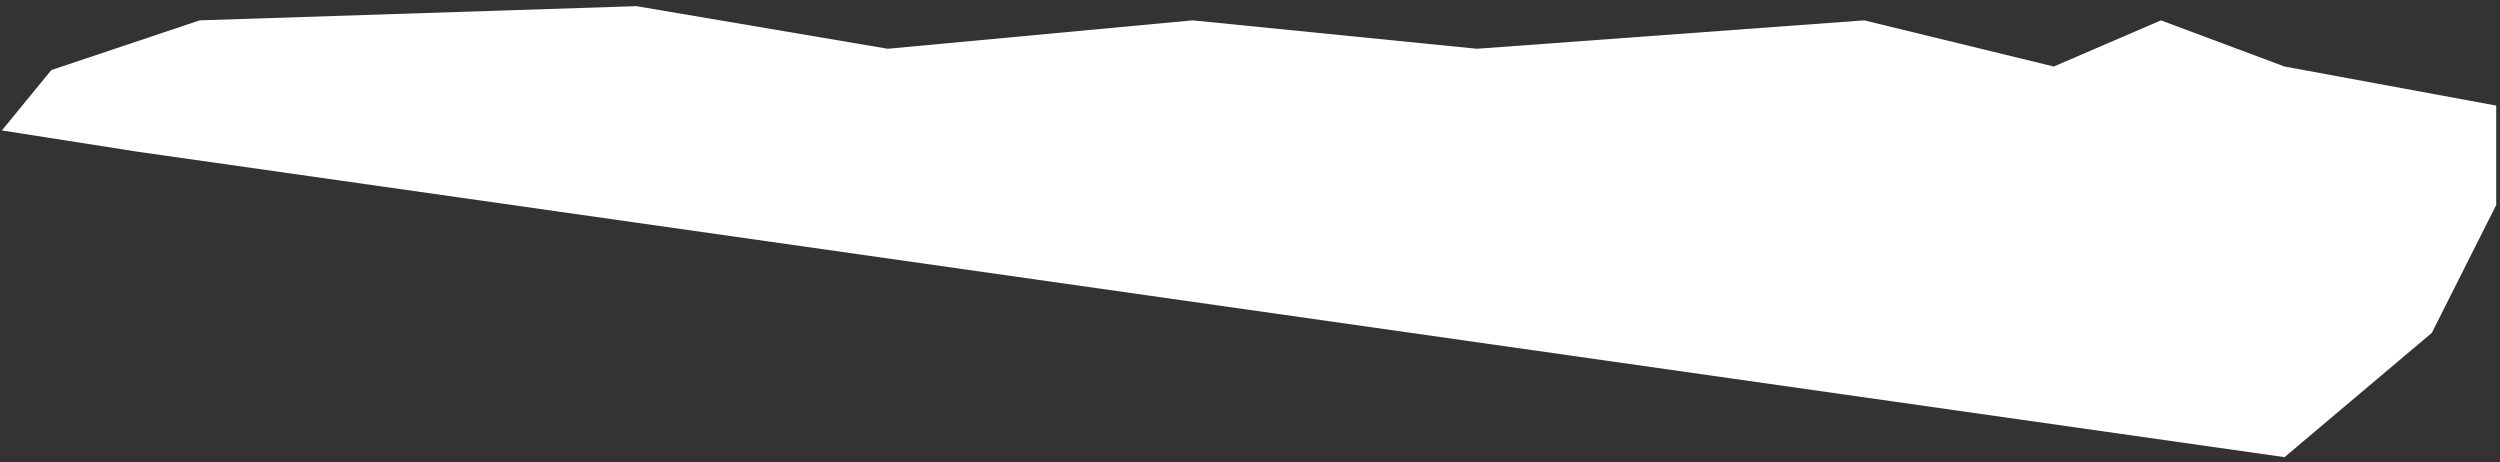 <?xml version="1.0" encoding="UTF-8"?> <svg xmlns="http://www.w3.org/2000/svg" width="330" height="61" viewBox="0 0 330 61" fill="none"><rect x="0" y="0" width="330" height="61" fill="#333333" stroke="none"/> <path d="M329.5 27.062L321 43.938L301.558 60.344L18.194 20.031L0.246 17.219L6.773 9.25L26.353 2.687L84.004 0.812L117.181 6.437L157.429 2.687L194.957 6.437L246.082 2.687L271.101 8.781L285.242 2.687L301.558 8.781L329.5 13.938V27.062Z" fill="white"></path> </svg> 